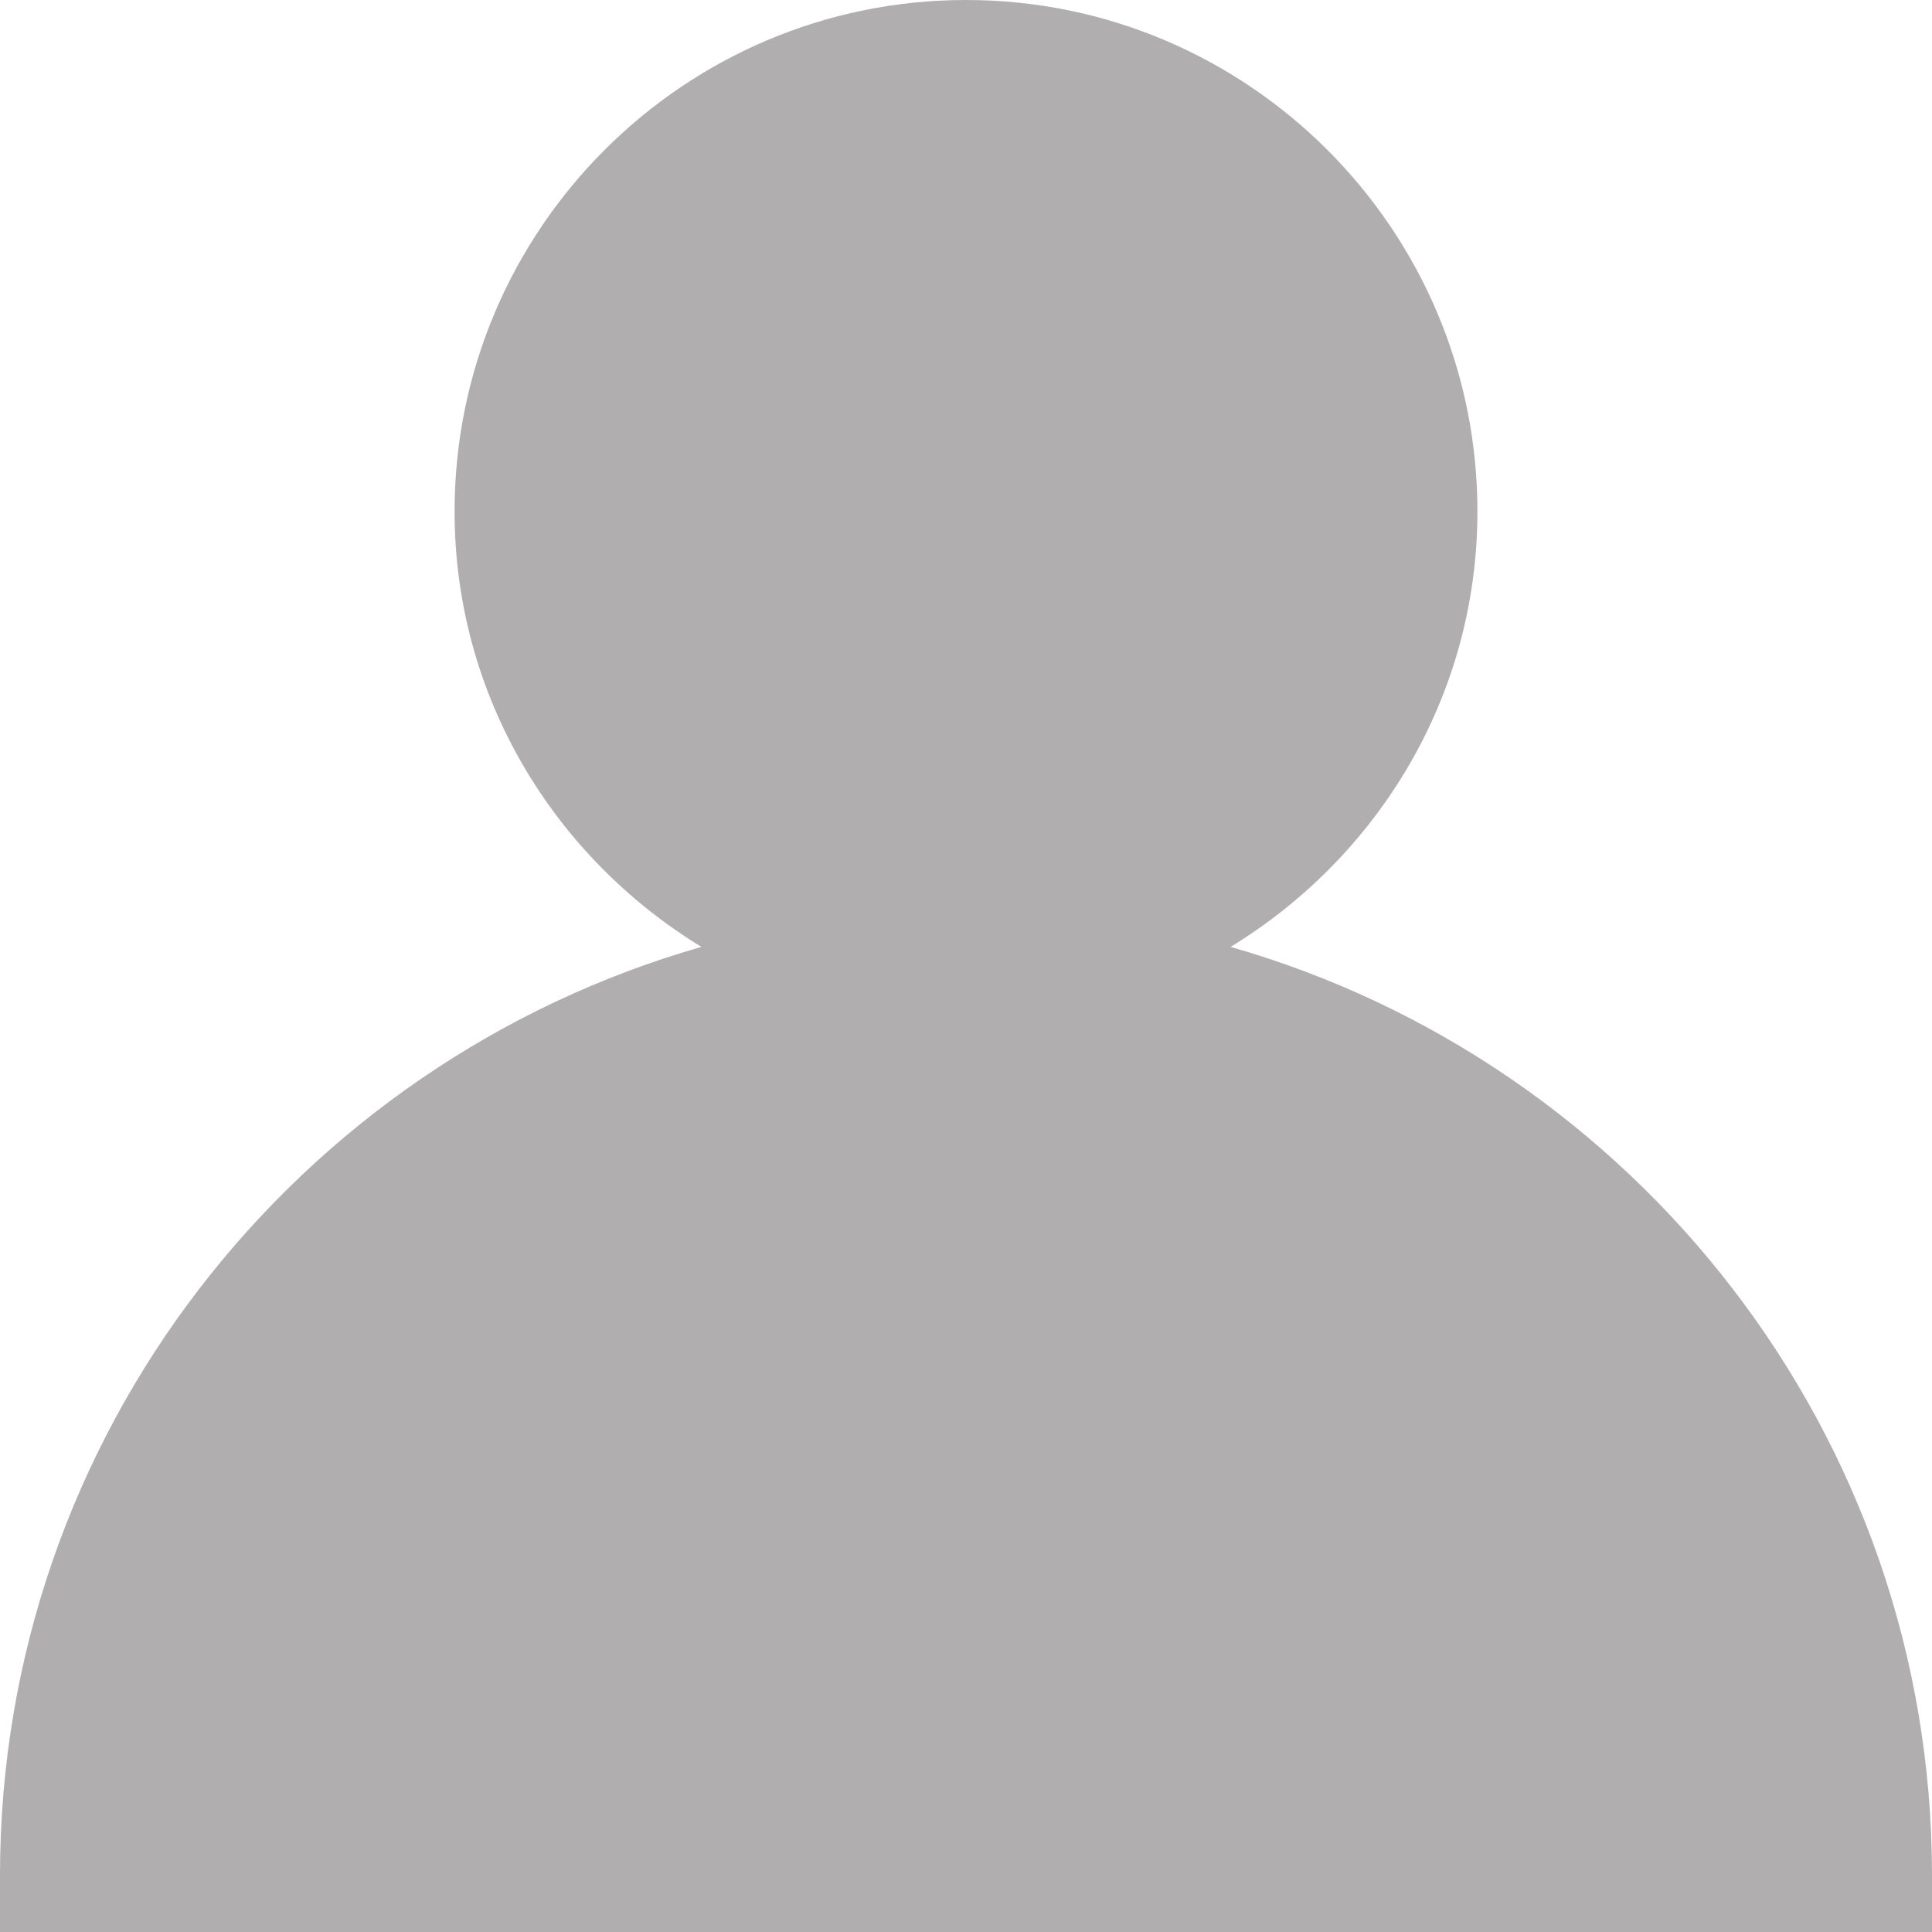 <?xml version="1.0" encoding="UTF-8"?> <svg xmlns="http://www.w3.org/2000/svg" width="17" height="17" viewBox="0 0 17 17" fill="none"><path d="M10.828 8.332C12.124 7.541 13 6.127 13 4.5C13 2.019 10.981 0 8.5 0C6.019 0 4 2.019 4 4.5C4 6.127 4.876 7.541 6.172 8.332C2.615 9.348 0 12.621 0 16.5V17H17V16.5C17 12.621 14.385 9.348 10.828 8.332Z" fill="#B0AEAE"></path></svg> 
